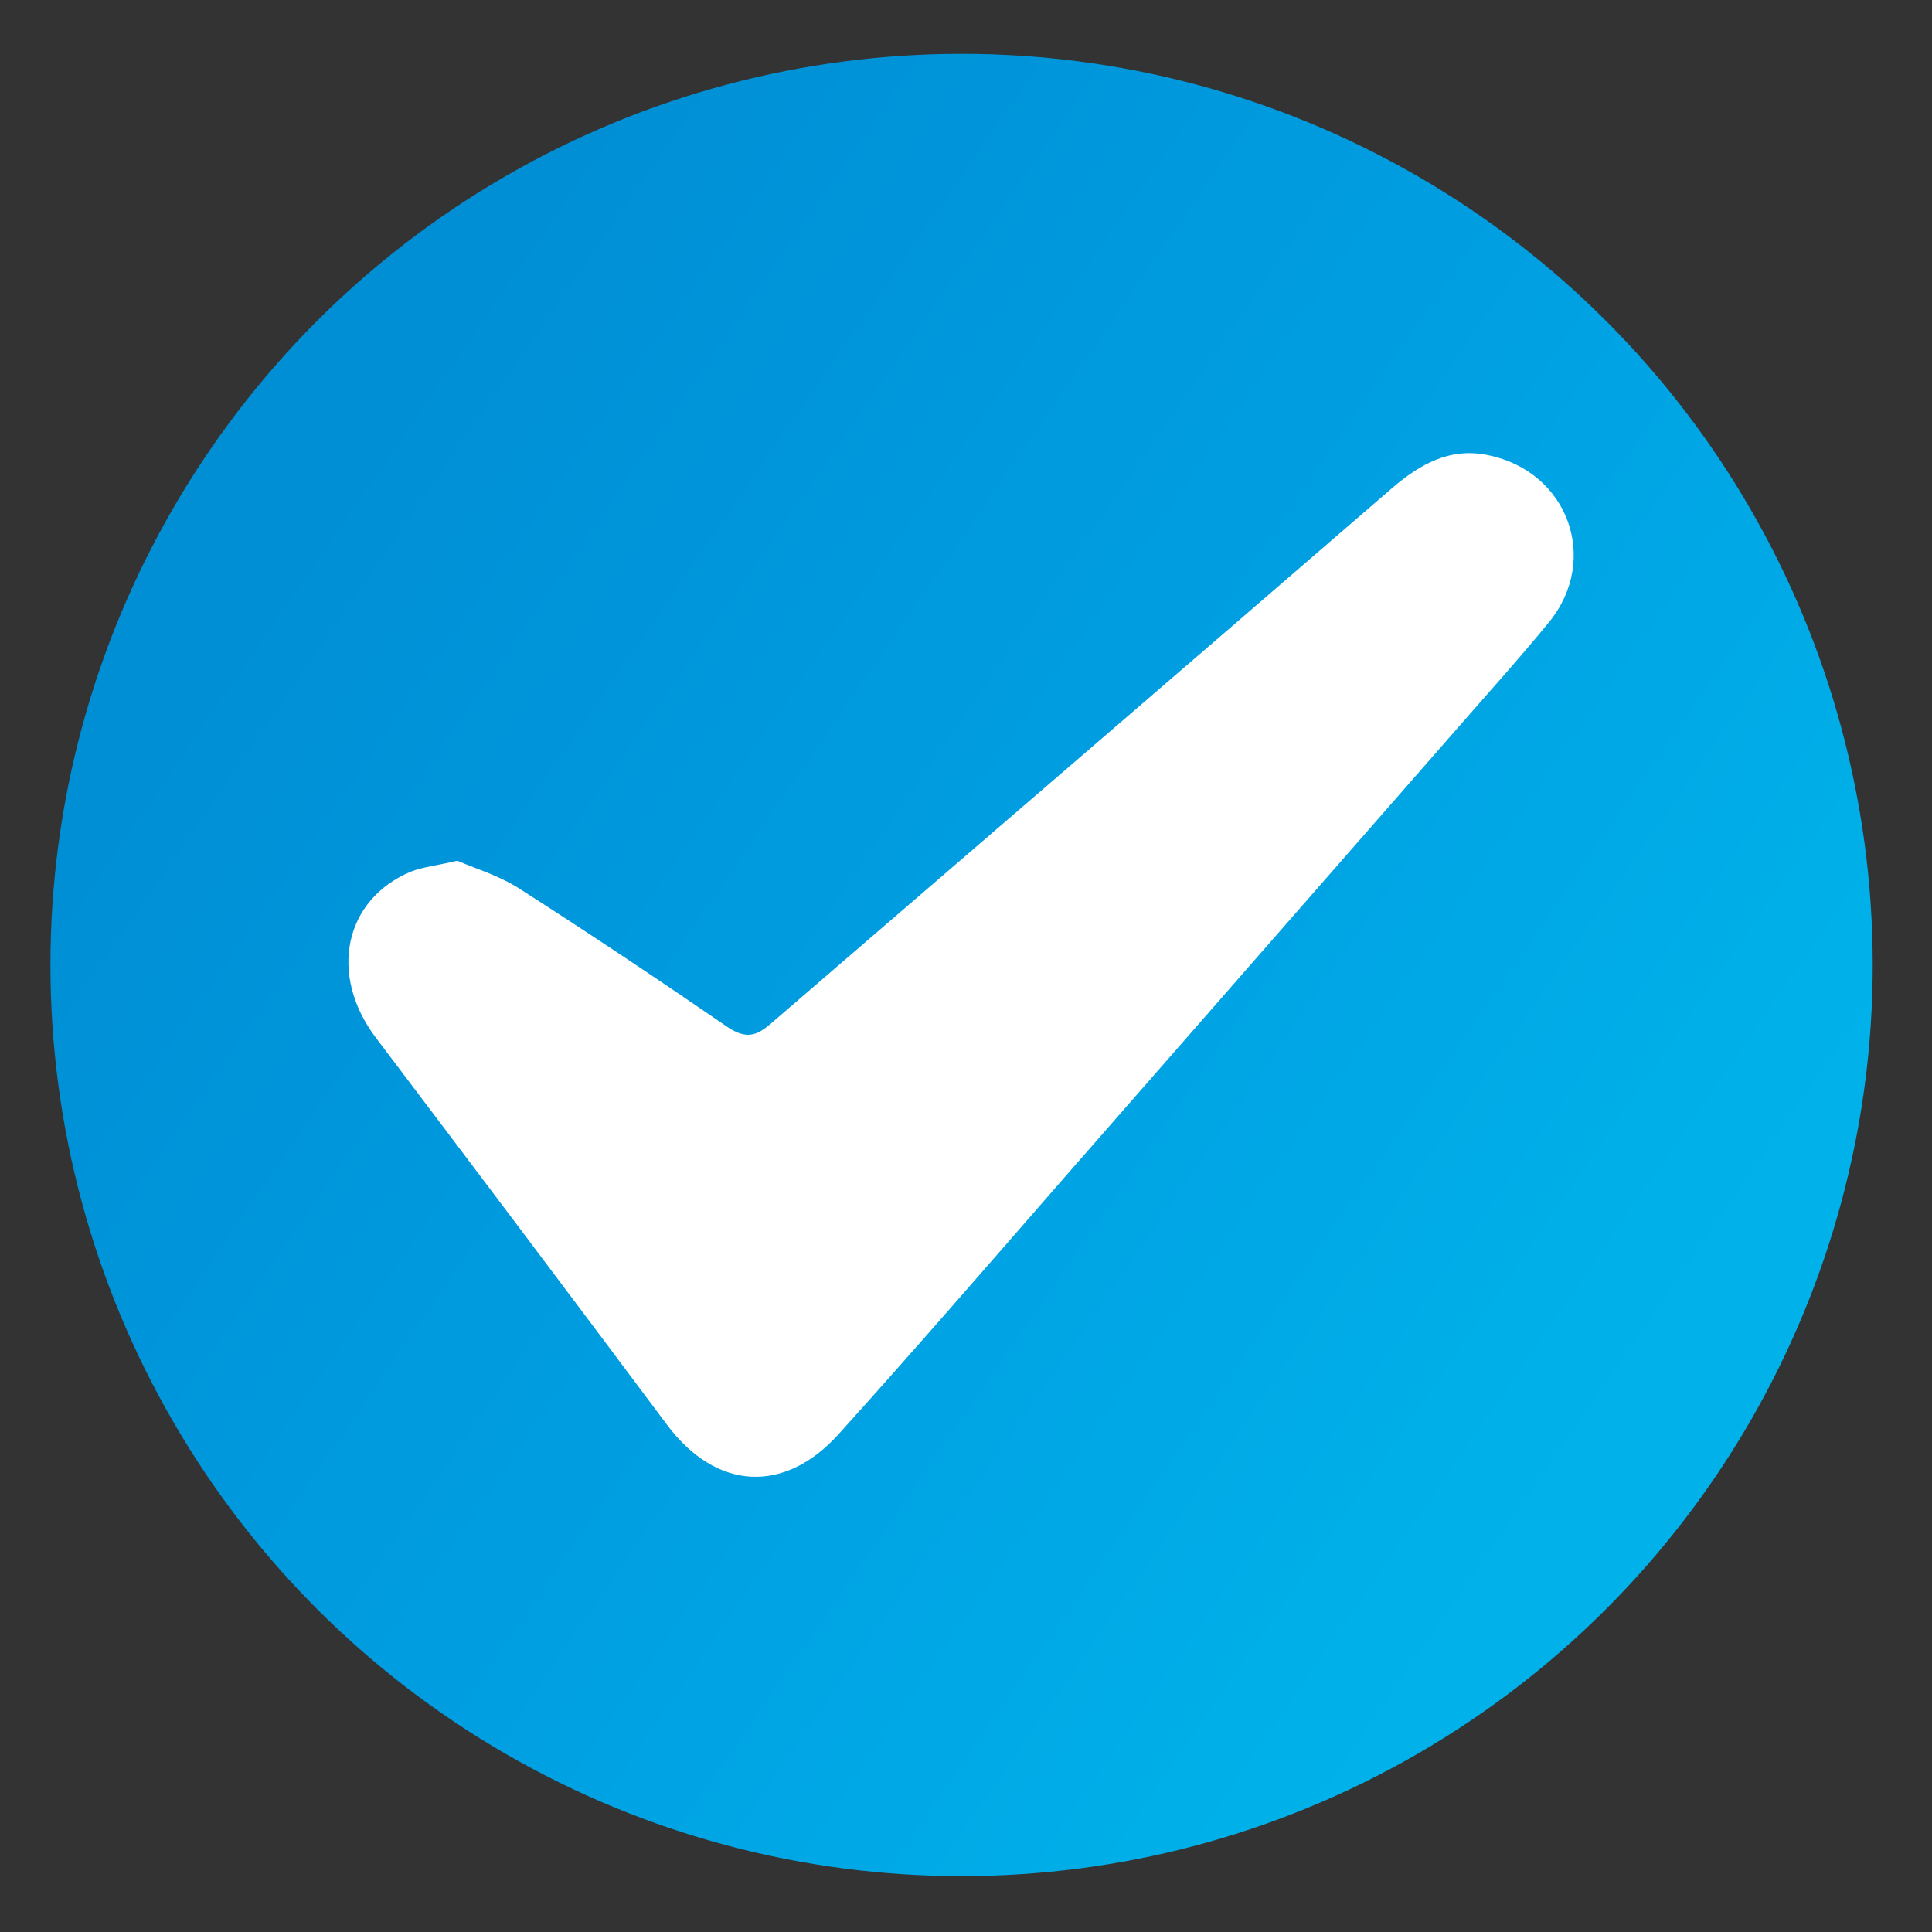 <?xml version="1.0" encoding="utf-8"?>
<!-- Generator: Adobe Illustrator 18.0.0, SVG Export Plug-In . SVG Version: 6.00 Build 0)  -->
<!DOCTYPE svg PUBLIC "-//W3C//DTD SVG 1.1//EN" "http://www.w3.org/Graphics/SVG/1.1/DTD/svg11.dtd">
<svg version="1.1" id="Ebene_1" xmlns="http://www.w3.org/2000/svg" xmlns:xlink="http://www.w3.org/1999/xlink" x="0px" y="0px"
	 viewBox="0 0 283.5 283.5" enable-background="new 0 0 283.5 283.5" xml:space="preserve">
<rect x="0" y="0" width="283.5" height="283.5" fill="#333333" stroke="none"/>
<g>
	<linearGradient id="SVGID_1_" gradientUnits="userSpaceOnUse" x1="46.305" y1="76.051" x2="236.94" y2="207.809">
		<stop  offset="0" style="stop-color:#008FD5"/>
		<stop  offset="0.524" style="stop-color:#009FE2"/>
		<stop  offset="0.996" style="stop-color:#00B2E9"/>
	</linearGradient>
	<circle fill="url(#SVGID_1_)" cx="141.1" cy="141.6" r="133.7"/>
	<path fill="#FFFFFF" d="M97.9,209.1c7.2,9.6,17.2,10.2,25.2,1.3c11.1-12.3,22-24.9,32.9-37.4c19.1-21.8,38.2-43.7,57.3-65.5
		c4.7-5.4,9.5-10.7,14-16.2c7.5-9.2,2.8-22.1-8.9-24.5c-5.6-1.2-10,1.3-14.1,4.8C174,97.8,143.5,124,113,150.3
		c-2.1,1.8-3.6,2.1-6.1,0.5c-10.2-7-20.5-13.9-31-20.6c-2.9-1.8-6.3-2.8-8.8-3.9c-2.9,0.7-5,0.9-6.8,1.6
		c-9.8,4.1-12.1,15.1-5.2,24.3C69.4,171.1,83.7,190.1,97.9,209.1z"/>
</g>
</svg>
